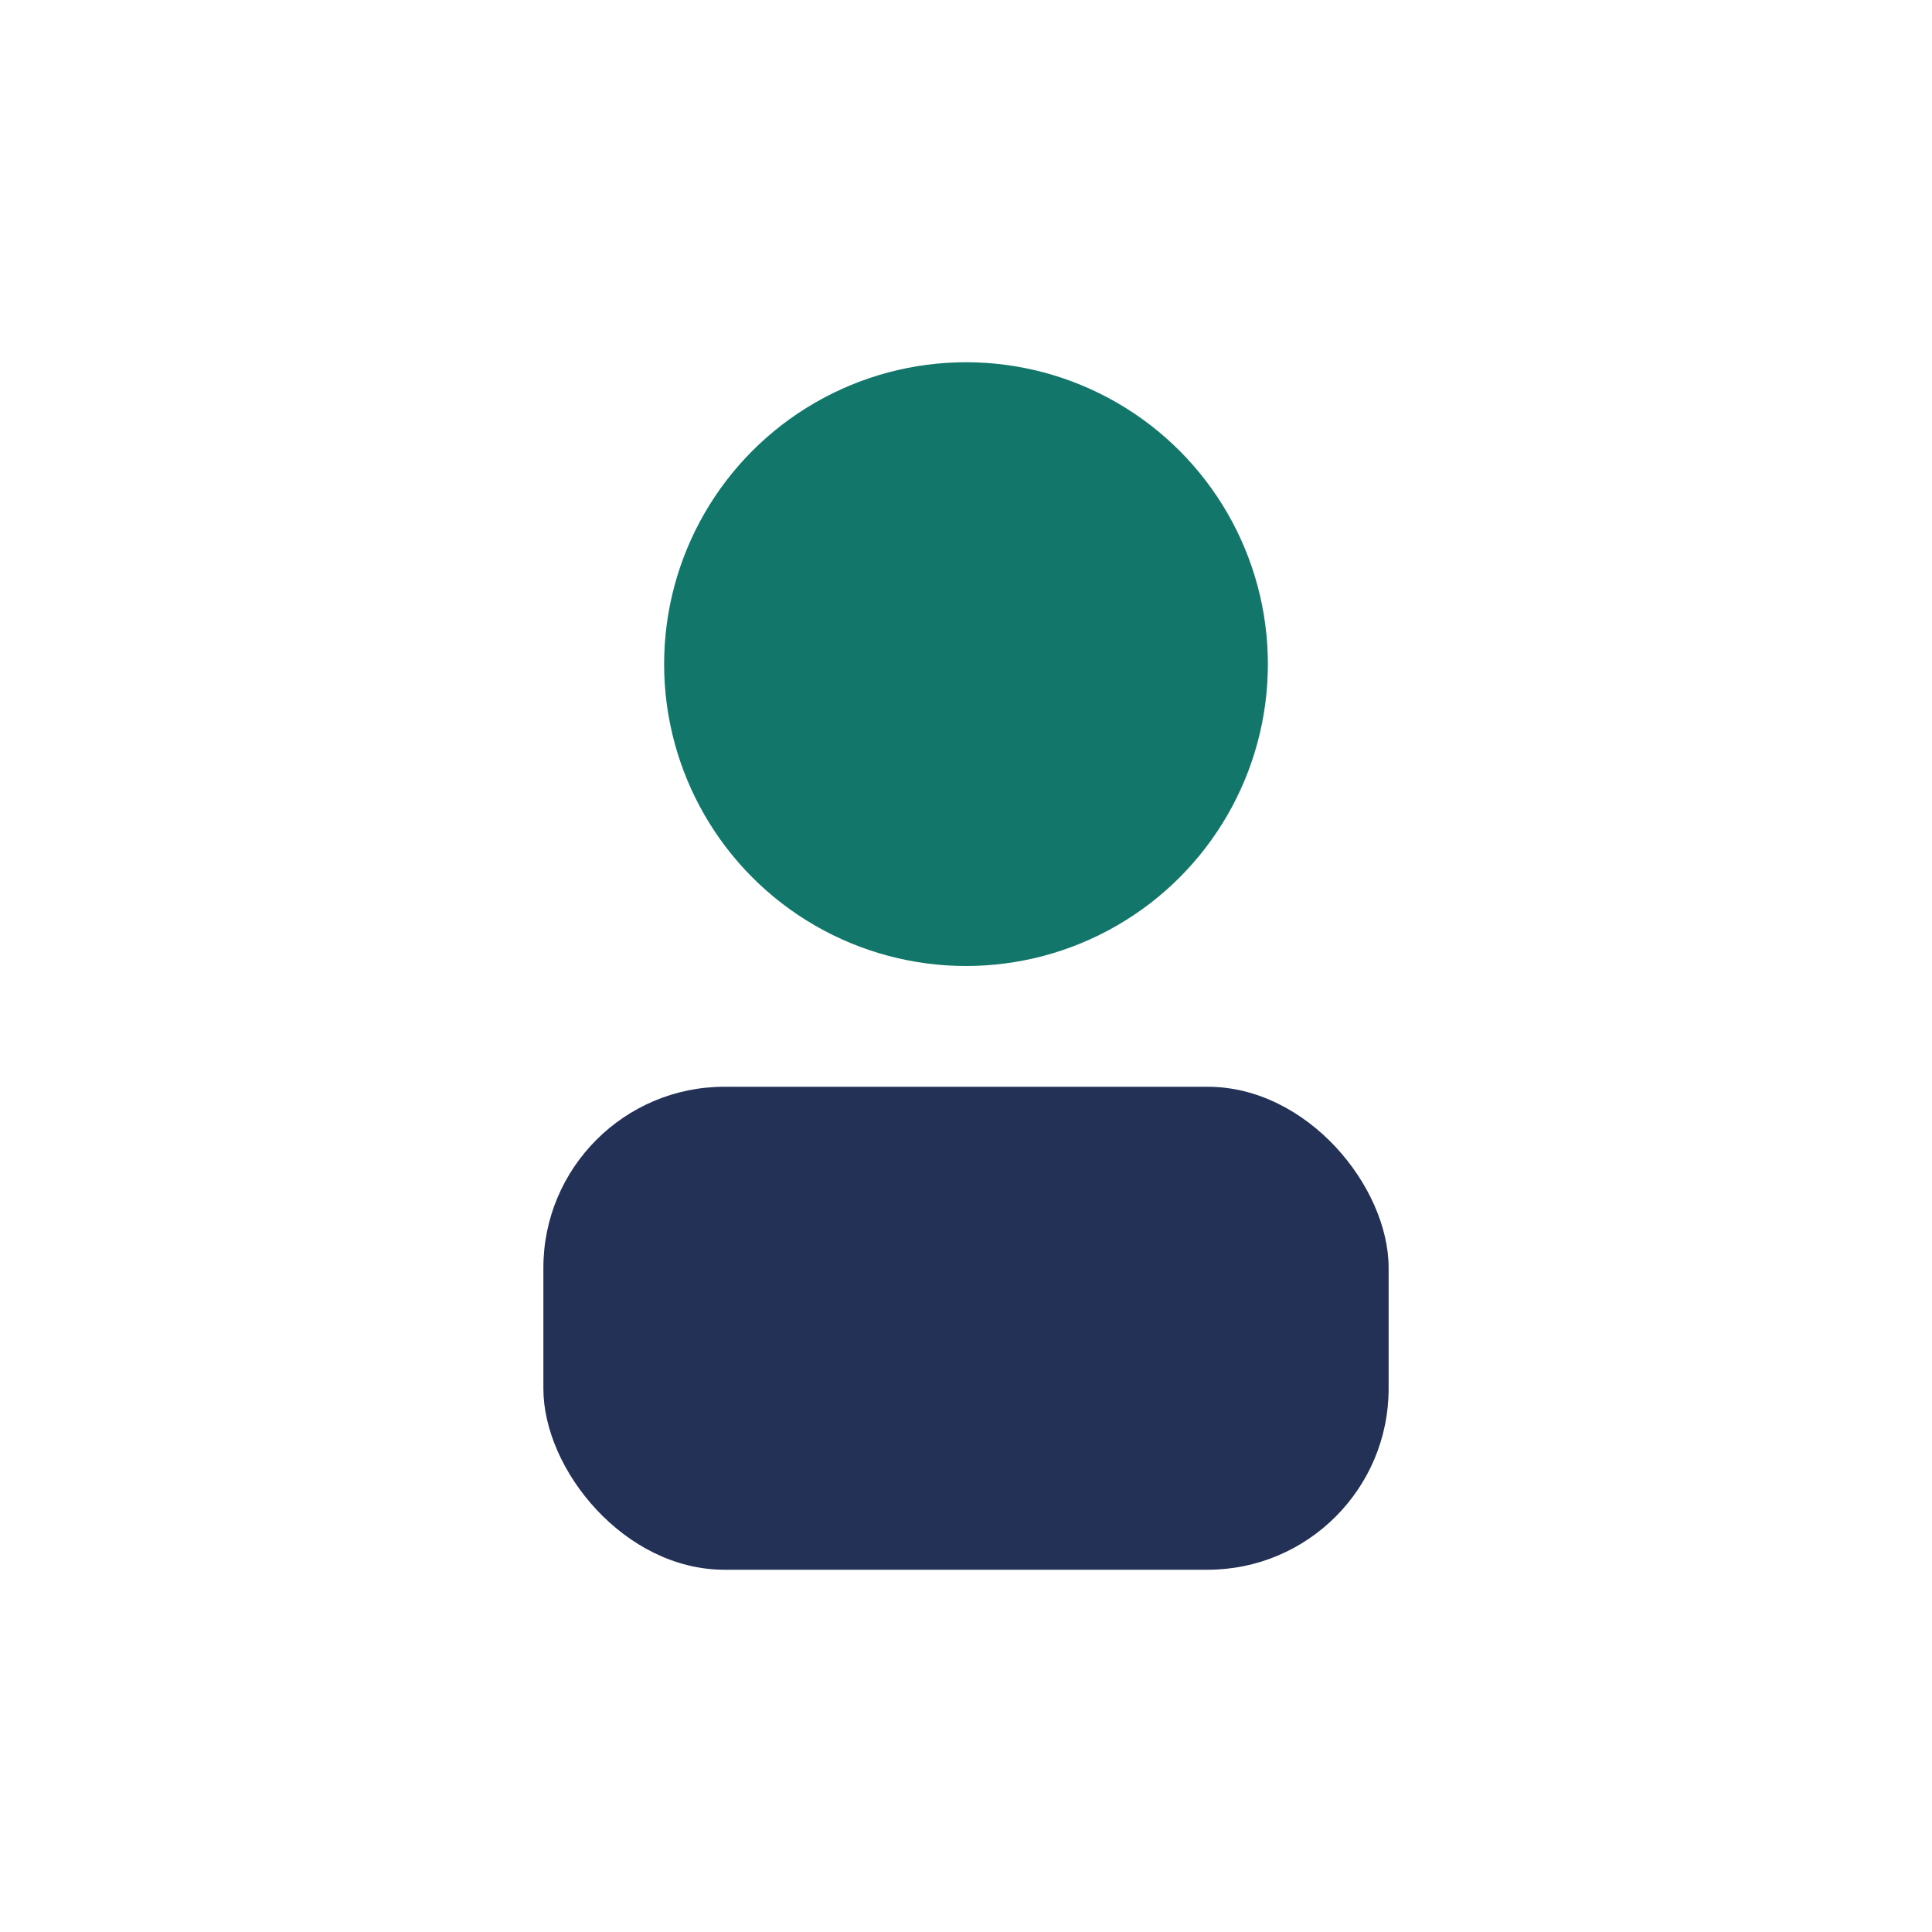 <?xml version="1.0" encoding="UTF-8"?>
<svg xmlns="http://www.w3.org/2000/svg" viewBox="0 0 32 32" width="32" height="32"><circle cx="16" cy="11" r="5" fill="#12766A"/><rect x="9" y="18" width="14" height="8" rx="3" fill="#223155"/></svg>